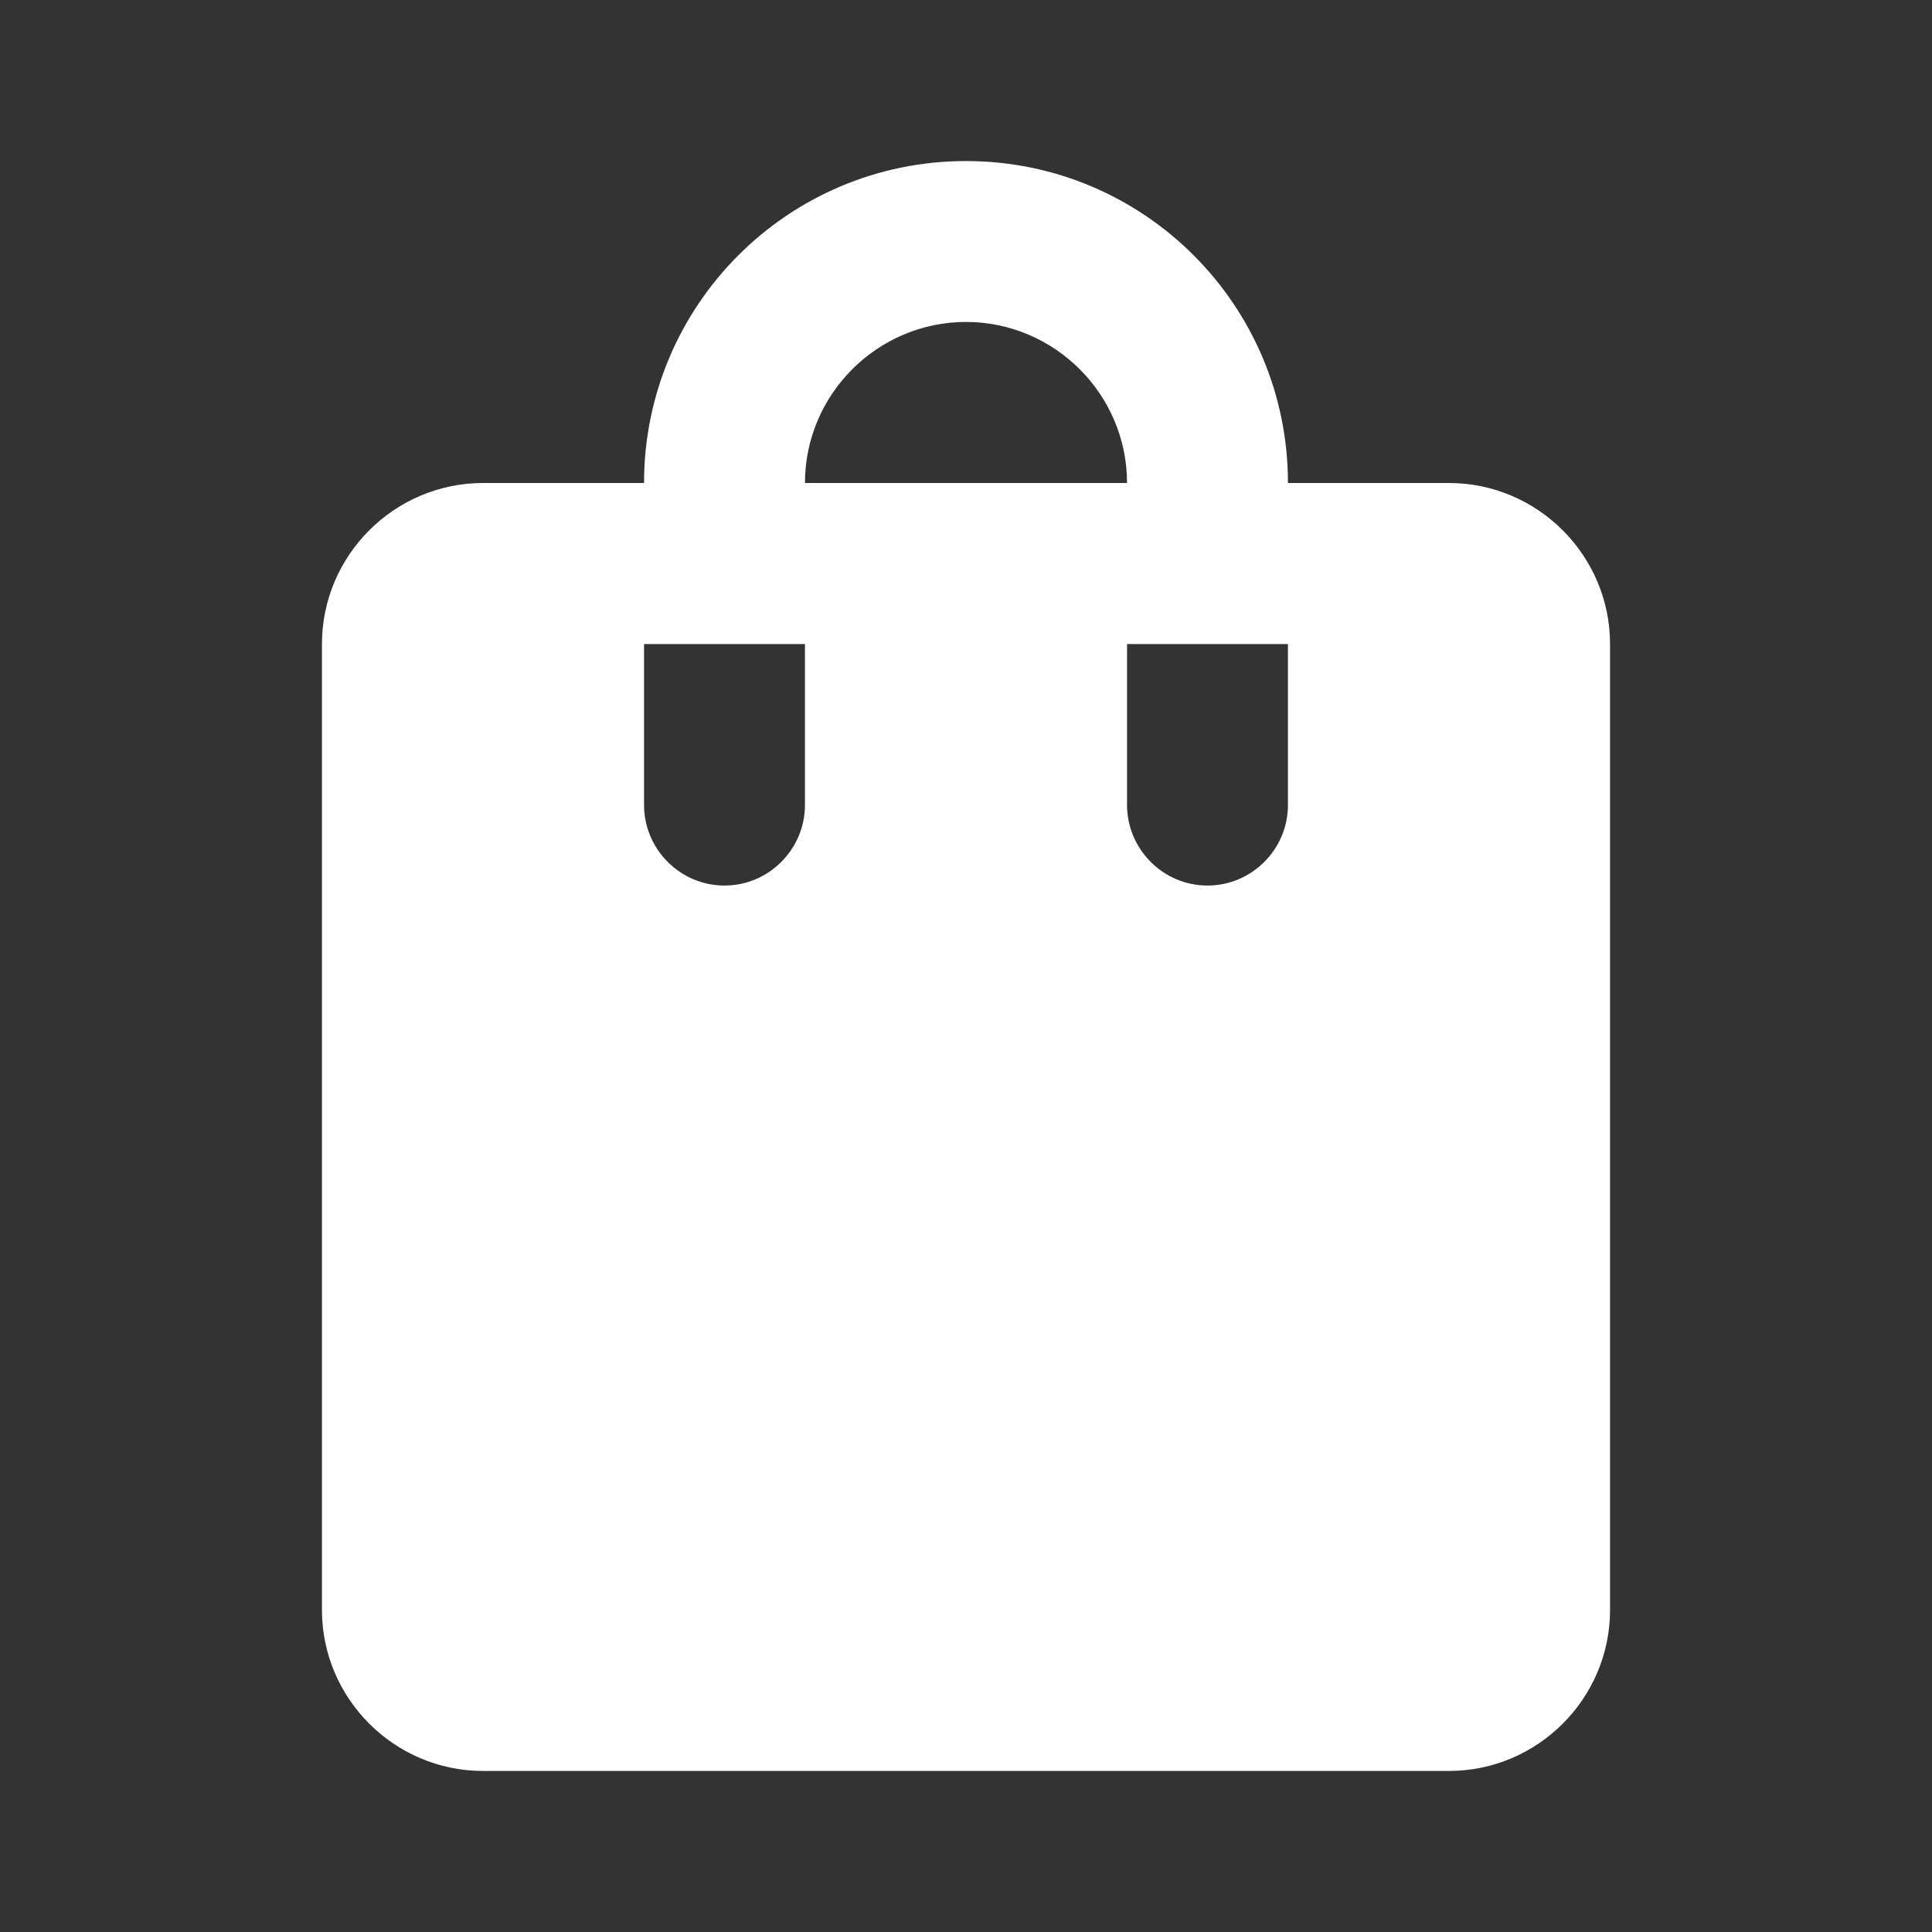 <svg xmlns="http://www.w3.org/2000/svg" fill="none" viewBox="0 0 14 14" height="14" width="14">
<rect x="0" y="0" width="14" height="14" fill="#333333" stroke="none"/>
<g id="shopping_bag">
<path fill="white" d="M10.5 3.5H9.333C9.333 2.211 8.289 1.167 7 1.167C5.711 1.167 4.667 2.211 4.667 3.5H3.5C2.858 3.5 2.333 4.025 2.333 4.667V11.667C2.333 12.308 2.858 12.833 3.5 12.833H10.5C11.142 12.833 11.667 12.308 11.667 11.667V4.667C11.667 4.025 11.142 3.5 10.5 3.5ZM5.833 5.833C5.833 6.154 5.571 6.417 5.25 6.417C4.929 6.417 4.667 6.154 4.667 5.833V4.667H5.833V5.833ZM7 2.333C7.642 2.333 8.167 2.858 8.167 3.5H5.833C5.833 2.858 6.358 2.333 7 2.333ZM9.333 5.833C9.333 6.154 9.071 6.417 8.75 6.417C8.429 6.417 8.167 6.154 8.167 5.833V4.667H9.333V5.833Z" id="Vector"></path>
</g>
</svg>
